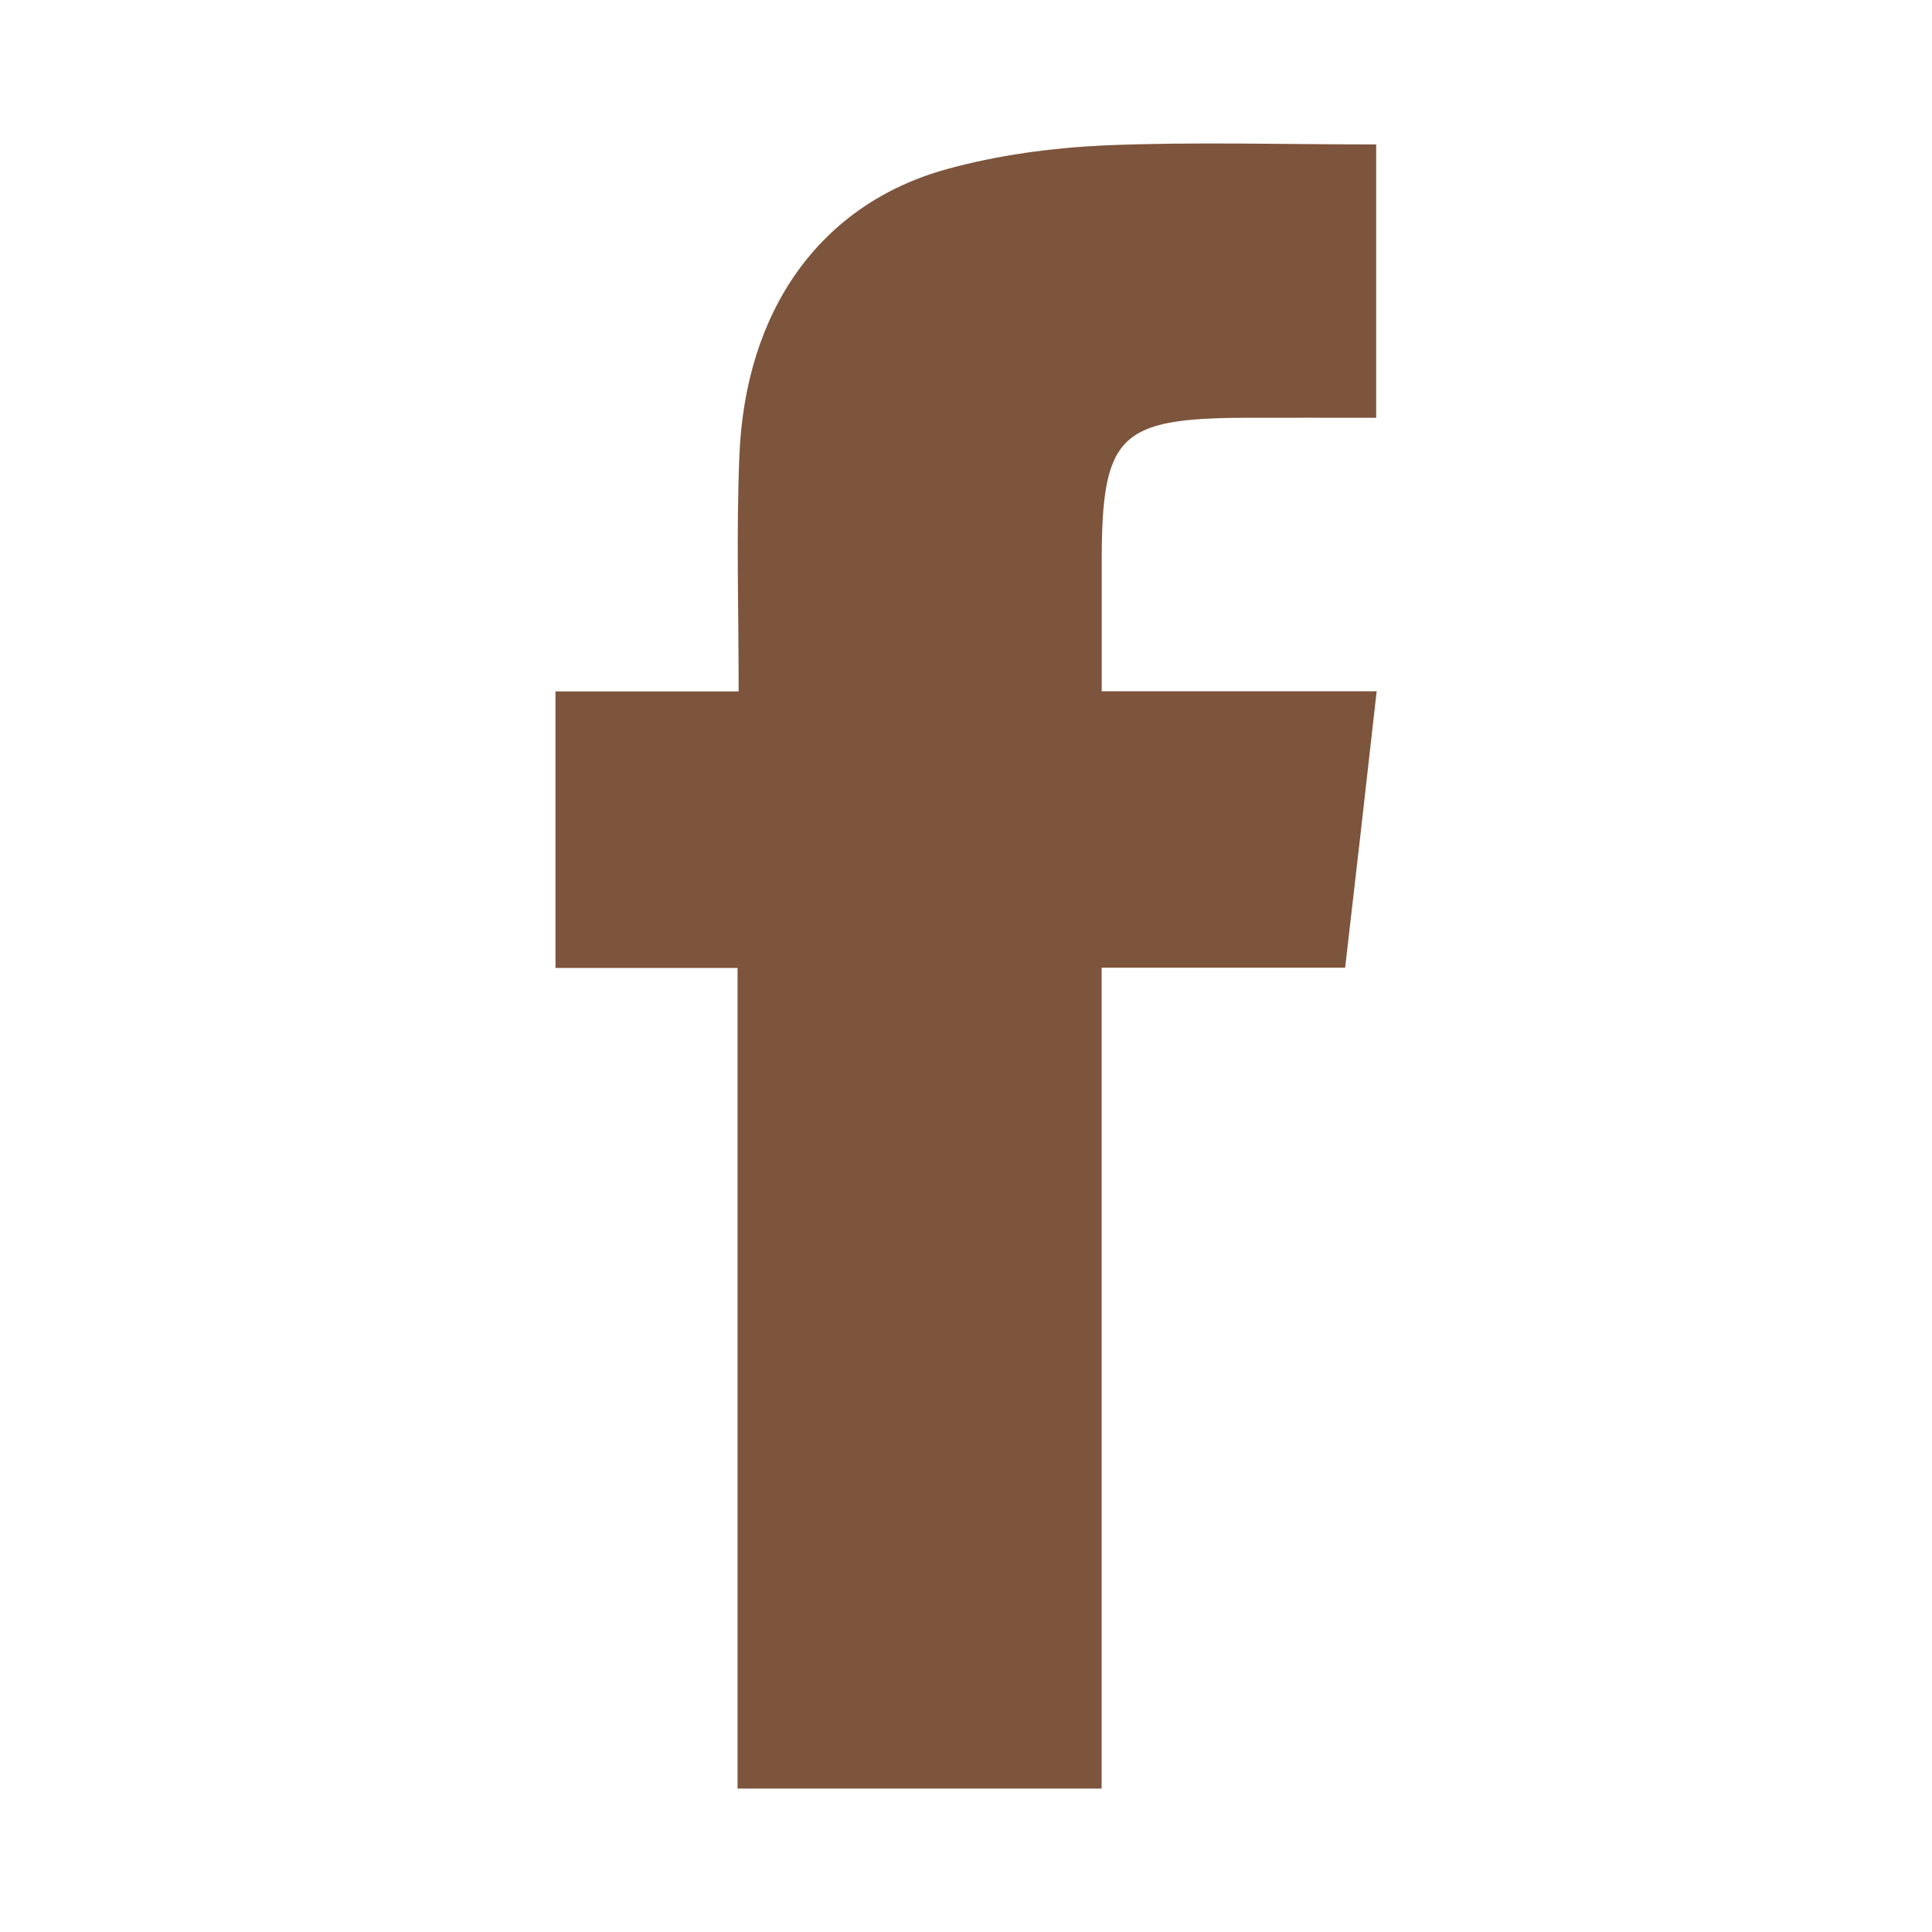 <?xml version="1.0" encoding="utf-8"?>
<!-- Generator: Adobe Illustrator 16.0.0, SVG Export Plug-In . SVG Version: 6.00 Build 0)  -->
<!DOCTYPE svg PUBLIC "-//W3C//DTD SVG 1.1//EN" "http://www.w3.org/Graphics/SVG/1.1/DTD/svg11.dtd">
<svg version="1.1" id="圖層_1" xmlns="http://www.w3.org/2000/svg" xmlns:xlink="http://www.w3.org/1999/xlink" x="0px" y="0px"
	 width="25px" height="25px" viewBox="0 0 25 25" enable-background="new 0 0 25 25" xml:space="preserve">
<path fill-rule="evenodd" clip-rule="evenodd" fill="#7D543C" d="M17.406,12.522c-1.072,0-2.089,0-3.151,0c0,3.556,0,7.073,0,10.622
	c-1.59,0-3.122,0-4.711,0c0-3.535,0-7.052,0-10.619c-0.807,0-1.564,0-2.356,0c0-1.208,0-2.368,0-3.578c0.78,0,1.534,0,2.37,0
	c0-1.046-0.031-2.042,0.009-3.034c0.072-1.898,1.046-3.27,2.68-3.723c0.665-0.184,1.366-0.277,2.052-0.309
	c1.146-0.047,2.296-0.012,3.509-0.012c0,0.593,0,1.162,0,1.732c0,0.576,0,1.149,0,1.805c-0.581,0-1.129-0.001-1.683,0
	c-1.649,0.005-1.869,0.225-1.869,1.875c0,0.54,0,1.077,0,1.664c1.197,0,2.344,0,3.558,0C17.679,10.15,17.548,11.301,17.406,12.522z"
	/>
</svg>
